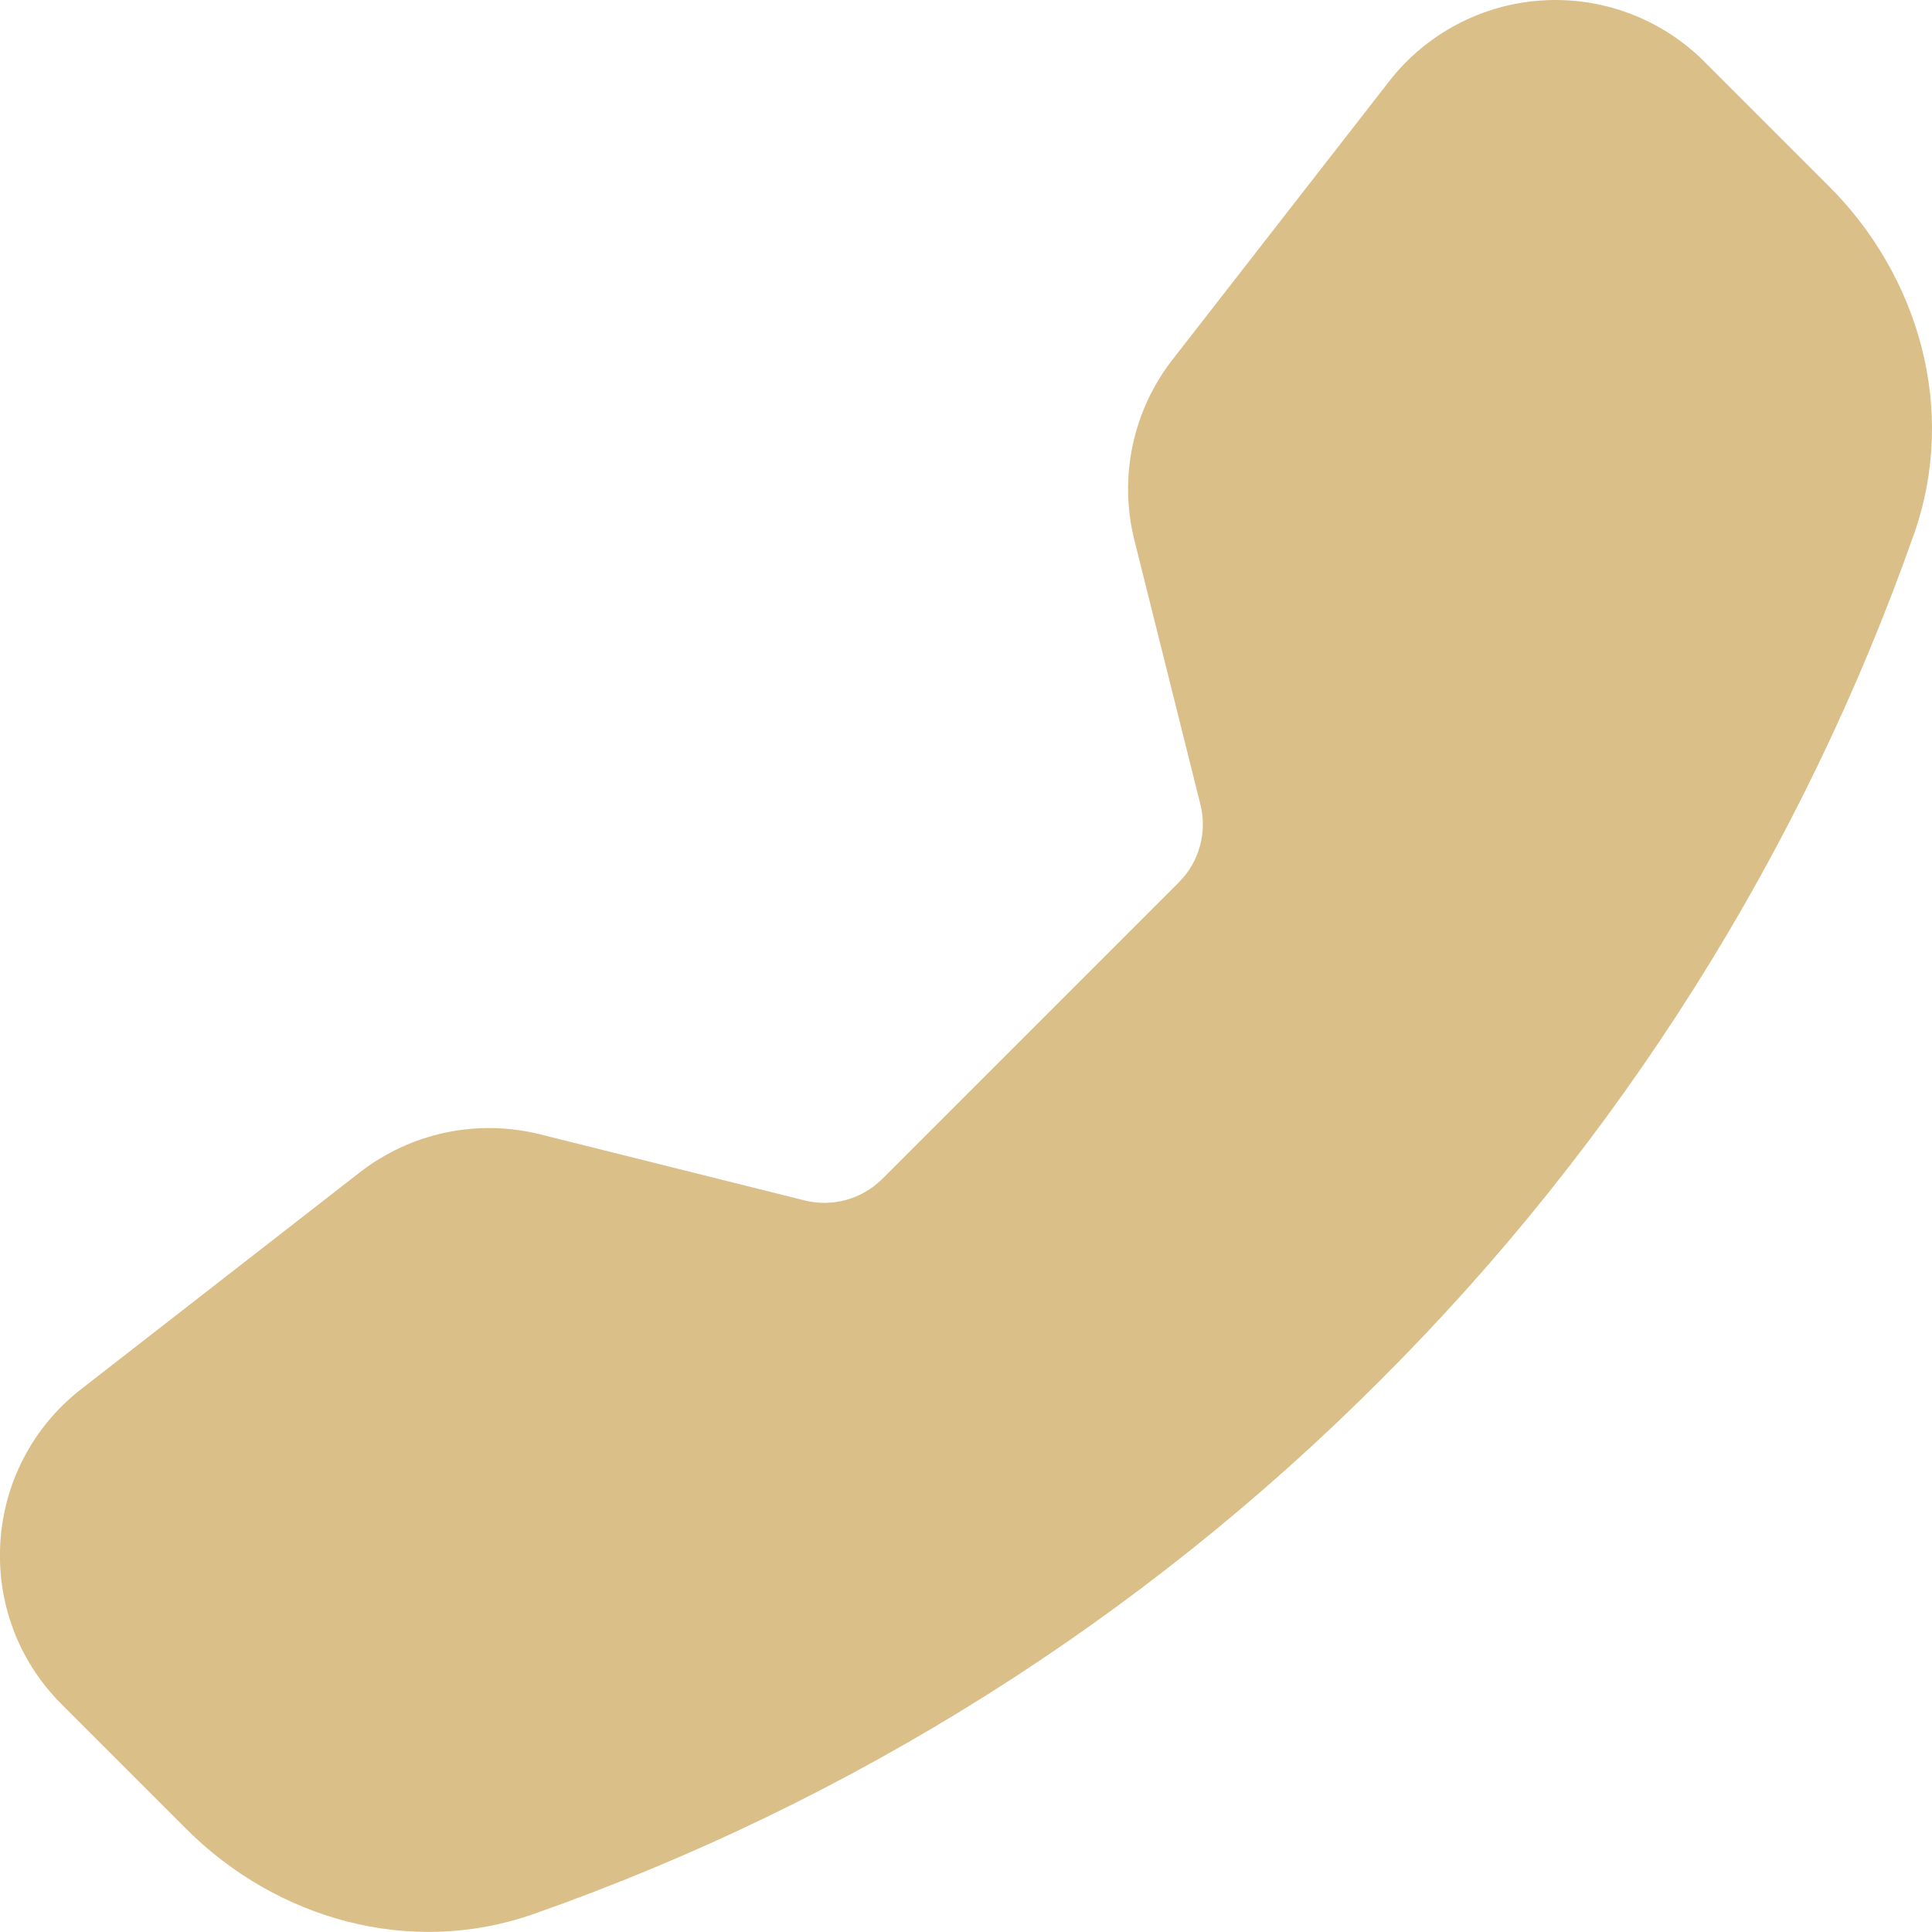 <?xml version="1.0" encoding="UTF-8"?> <svg xmlns="http://www.w3.org/2000/svg" width="64" height="64" viewBox="0 0 64 64" fill="none"> <path fill-rule="evenodd" clip-rule="evenodd" d="M56.458 2.041C55.758 1.342 54.918 0.8 53.992 0.45C53.067 0.101 52.078 -0.048 51.091 0.014C50.104 0.075 49.141 0.346 48.267 0.808C47.392 1.27 46.626 1.912 46.018 2.693L38.838 11.917C37.522 13.609 37.058 15.813 37.578 17.893L39.766 26.653C39.879 27.106 39.873 27.582 39.748 28.032C39.624 28.483 39.385 28.894 39.054 29.225L29.226 39.053C28.895 39.384 28.483 39.623 28.032 39.748C27.581 39.873 27.104 39.879 26.65 39.765L17.894 37.577C16.868 37.32 15.796 37.3 14.761 37.518C13.726 37.737 12.754 38.188 11.918 38.837L2.694 46.013C-0.622 48.593 -0.926 53.493 2.042 56.457L6.178 60.593C9.138 63.553 13.562 64.853 17.686 63.401C28.241 59.687 37.825 53.644 45.726 45.721C53.649 37.821 59.692 28.238 63.406 17.685C64.854 13.565 63.554 9.137 60.594 6.177L56.458 2.041Z" fill="#DABF88"></path> </svg> 